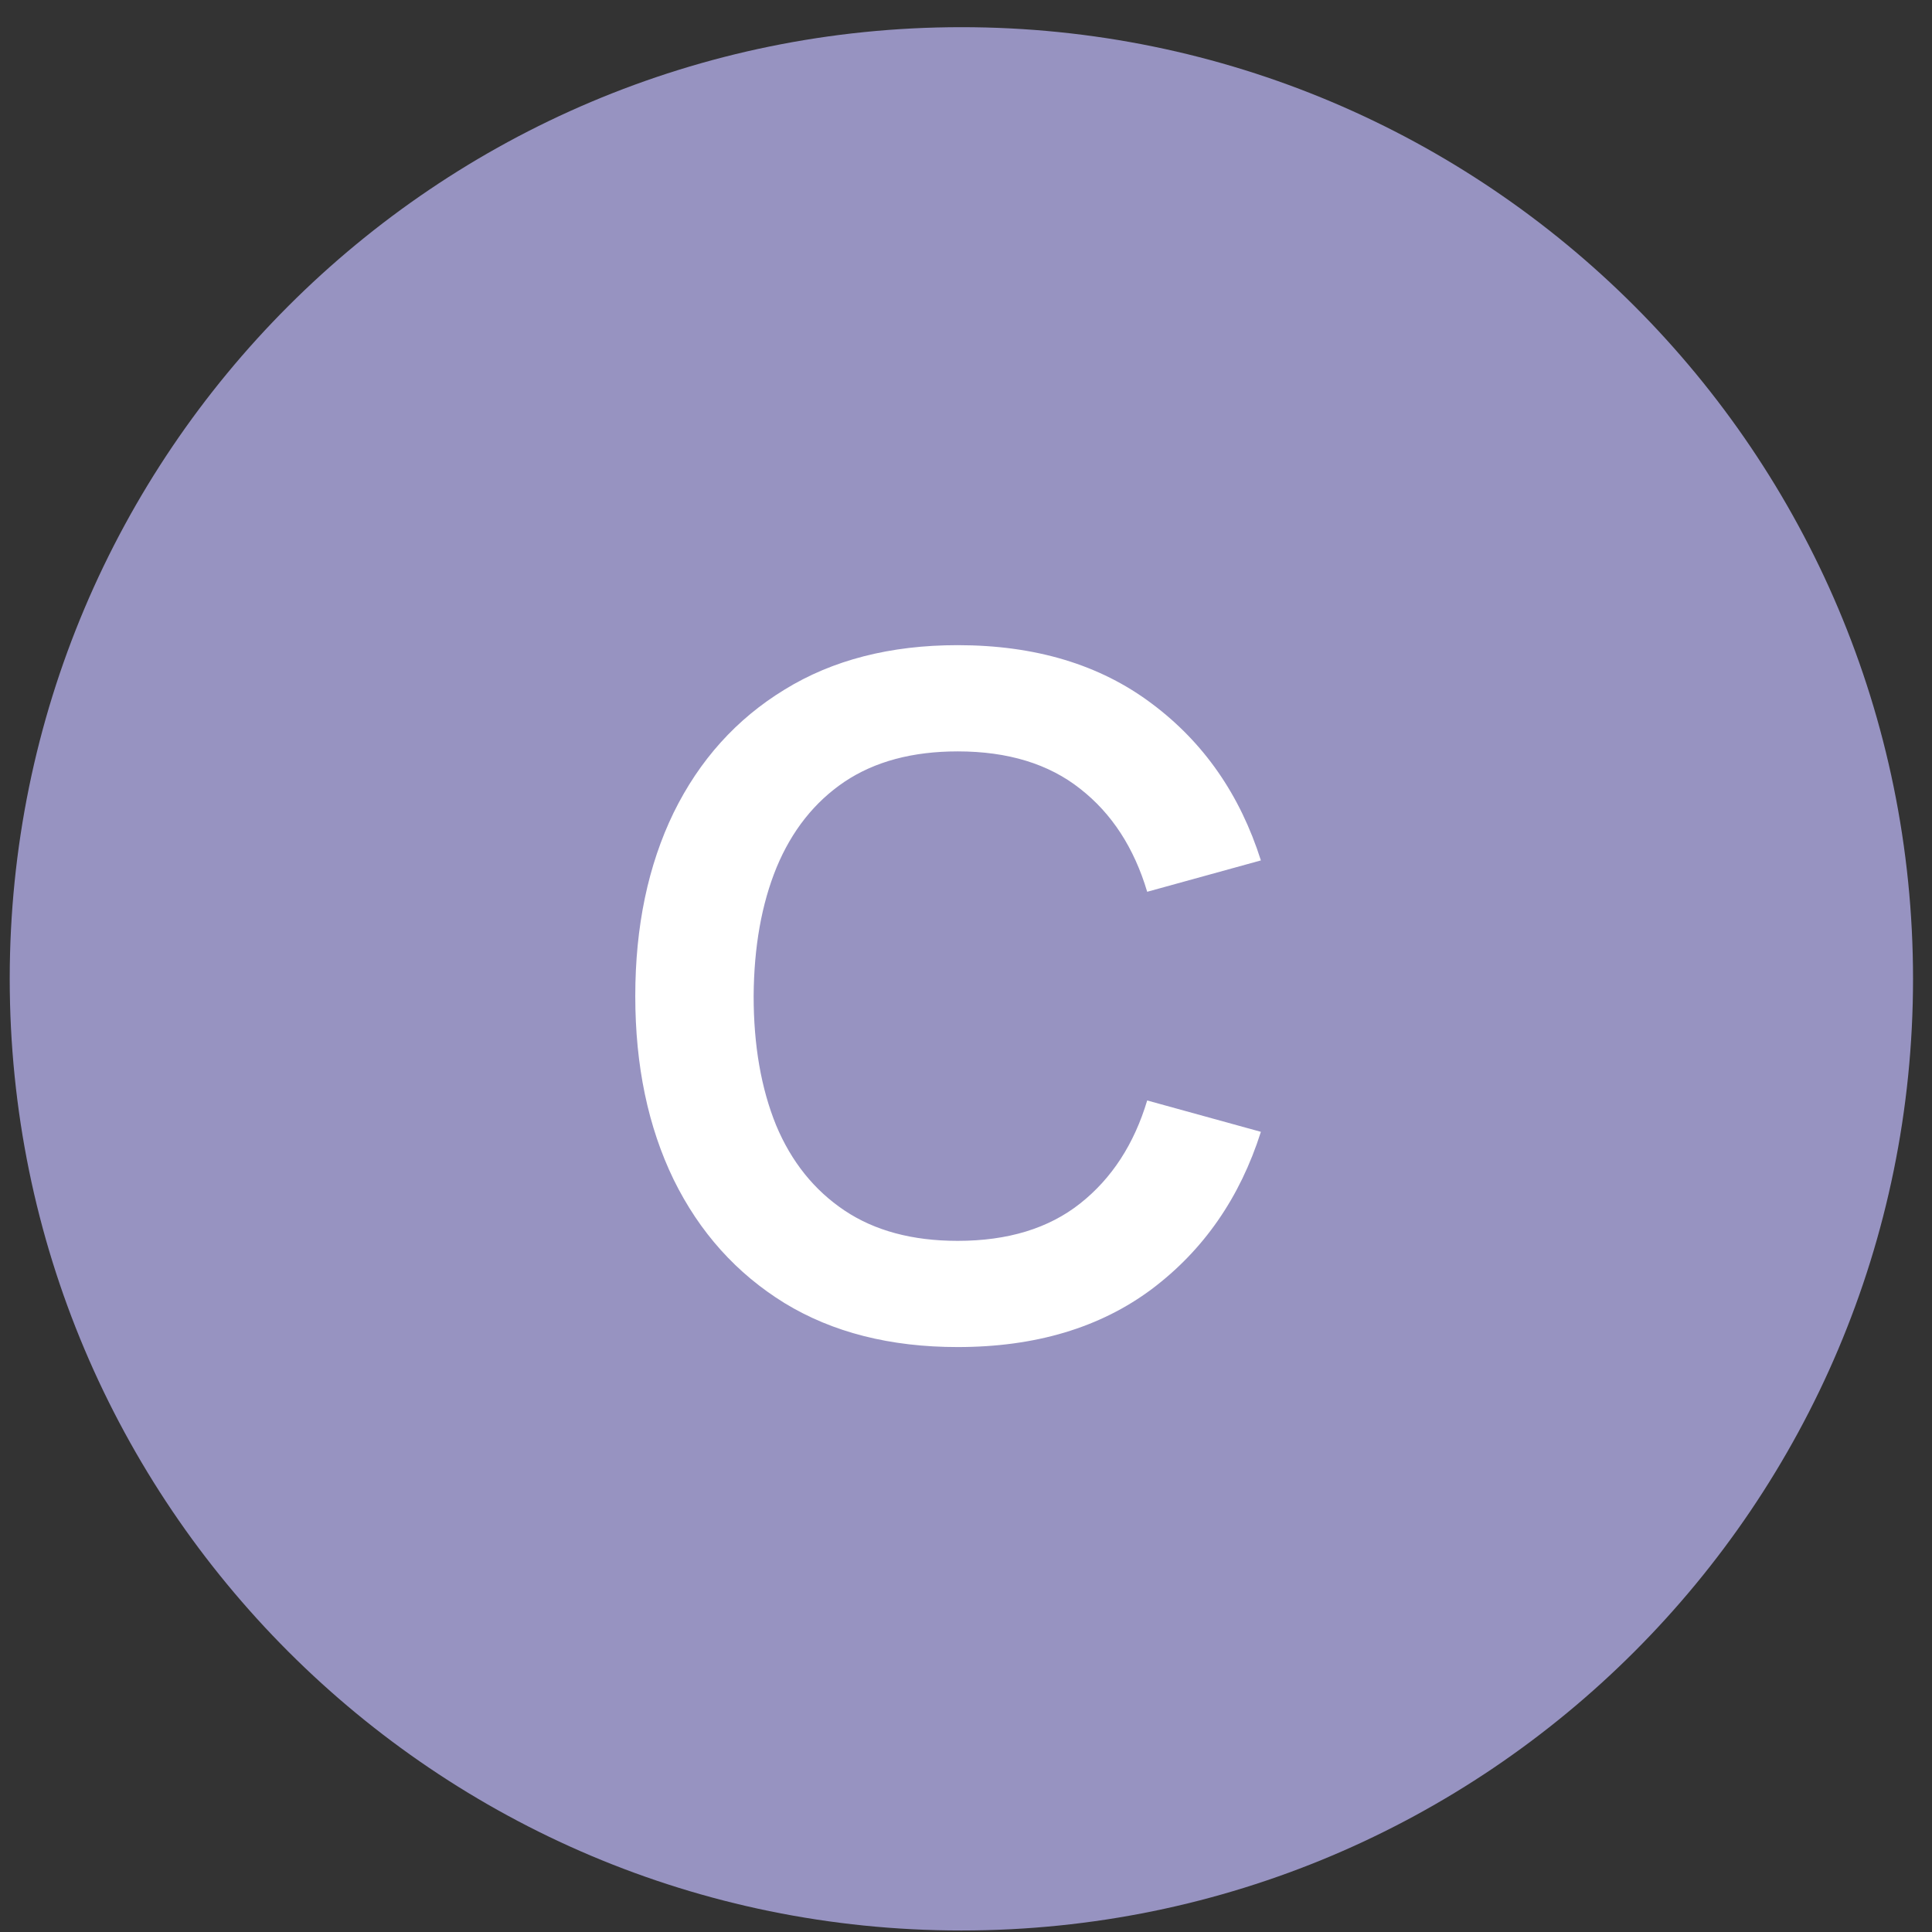 <svg xmlns="http://www.w3.org/2000/svg" width="60" height="60" viewBox="0 0 60 60" fill="none"><rect x="0" y="0" width="60" height="60" fill="#333333" stroke="none"/><g clip-path="url(#clip0_298_323)"><path d="M29.857 59.953C46.179 59.953 59.411 46.721 59.411 30.399C59.411 14.076 46.179 0.844 29.857 0.844C13.534 0.844 0.302 14.076 0.302 30.399C0.302 46.721 13.534 59.953 29.857 59.953Z" fill="#9793C1"></path><path d="M29.741 41.834C27.648 41.834 25.856 41.379 24.364 40.468C22.872 39.548 21.724 38.269 20.92 36.632C20.126 34.995 19.729 33.096 19.729 30.935C19.729 28.775 20.126 26.876 20.92 25.239C21.724 23.602 22.872 22.328 24.364 21.417C25.856 20.497 27.648 20.036 29.741 20.036C32.153 20.036 34.164 20.642 35.772 21.853C37.38 23.054 38.509 24.677 39.158 26.721L35.627 27.695C35.22 26.329 34.527 25.263 33.548 24.498C32.57 23.723 31.301 23.335 29.741 23.335C28.336 23.335 27.164 23.65 26.224 24.28C25.294 24.909 24.592 25.796 24.117 26.939C23.652 28.073 23.415 29.405 23.405 30.935C23.405 32.466 23.638 33.803 24.103 34.946C24.577 36.08 25.285 36.961 26.224 37.591C27.164 38.221 28.336 38.536 29.741 38.536C31.301 38.536 32.57 38.148 33.548 37.373C34.527 36.598 35.22 35.532 35.627 34.176L39.158 35.15C38.509 37.194 37.38 38.821 35.772 40.032C34.164 41.234 32.153 41.834 29.741 41.834Z" fill="white"></path></g><defs><clipPath id="clip0_298_323"><rect width="60" height="60" fill="white"></rect></clipPath></defs></svg>